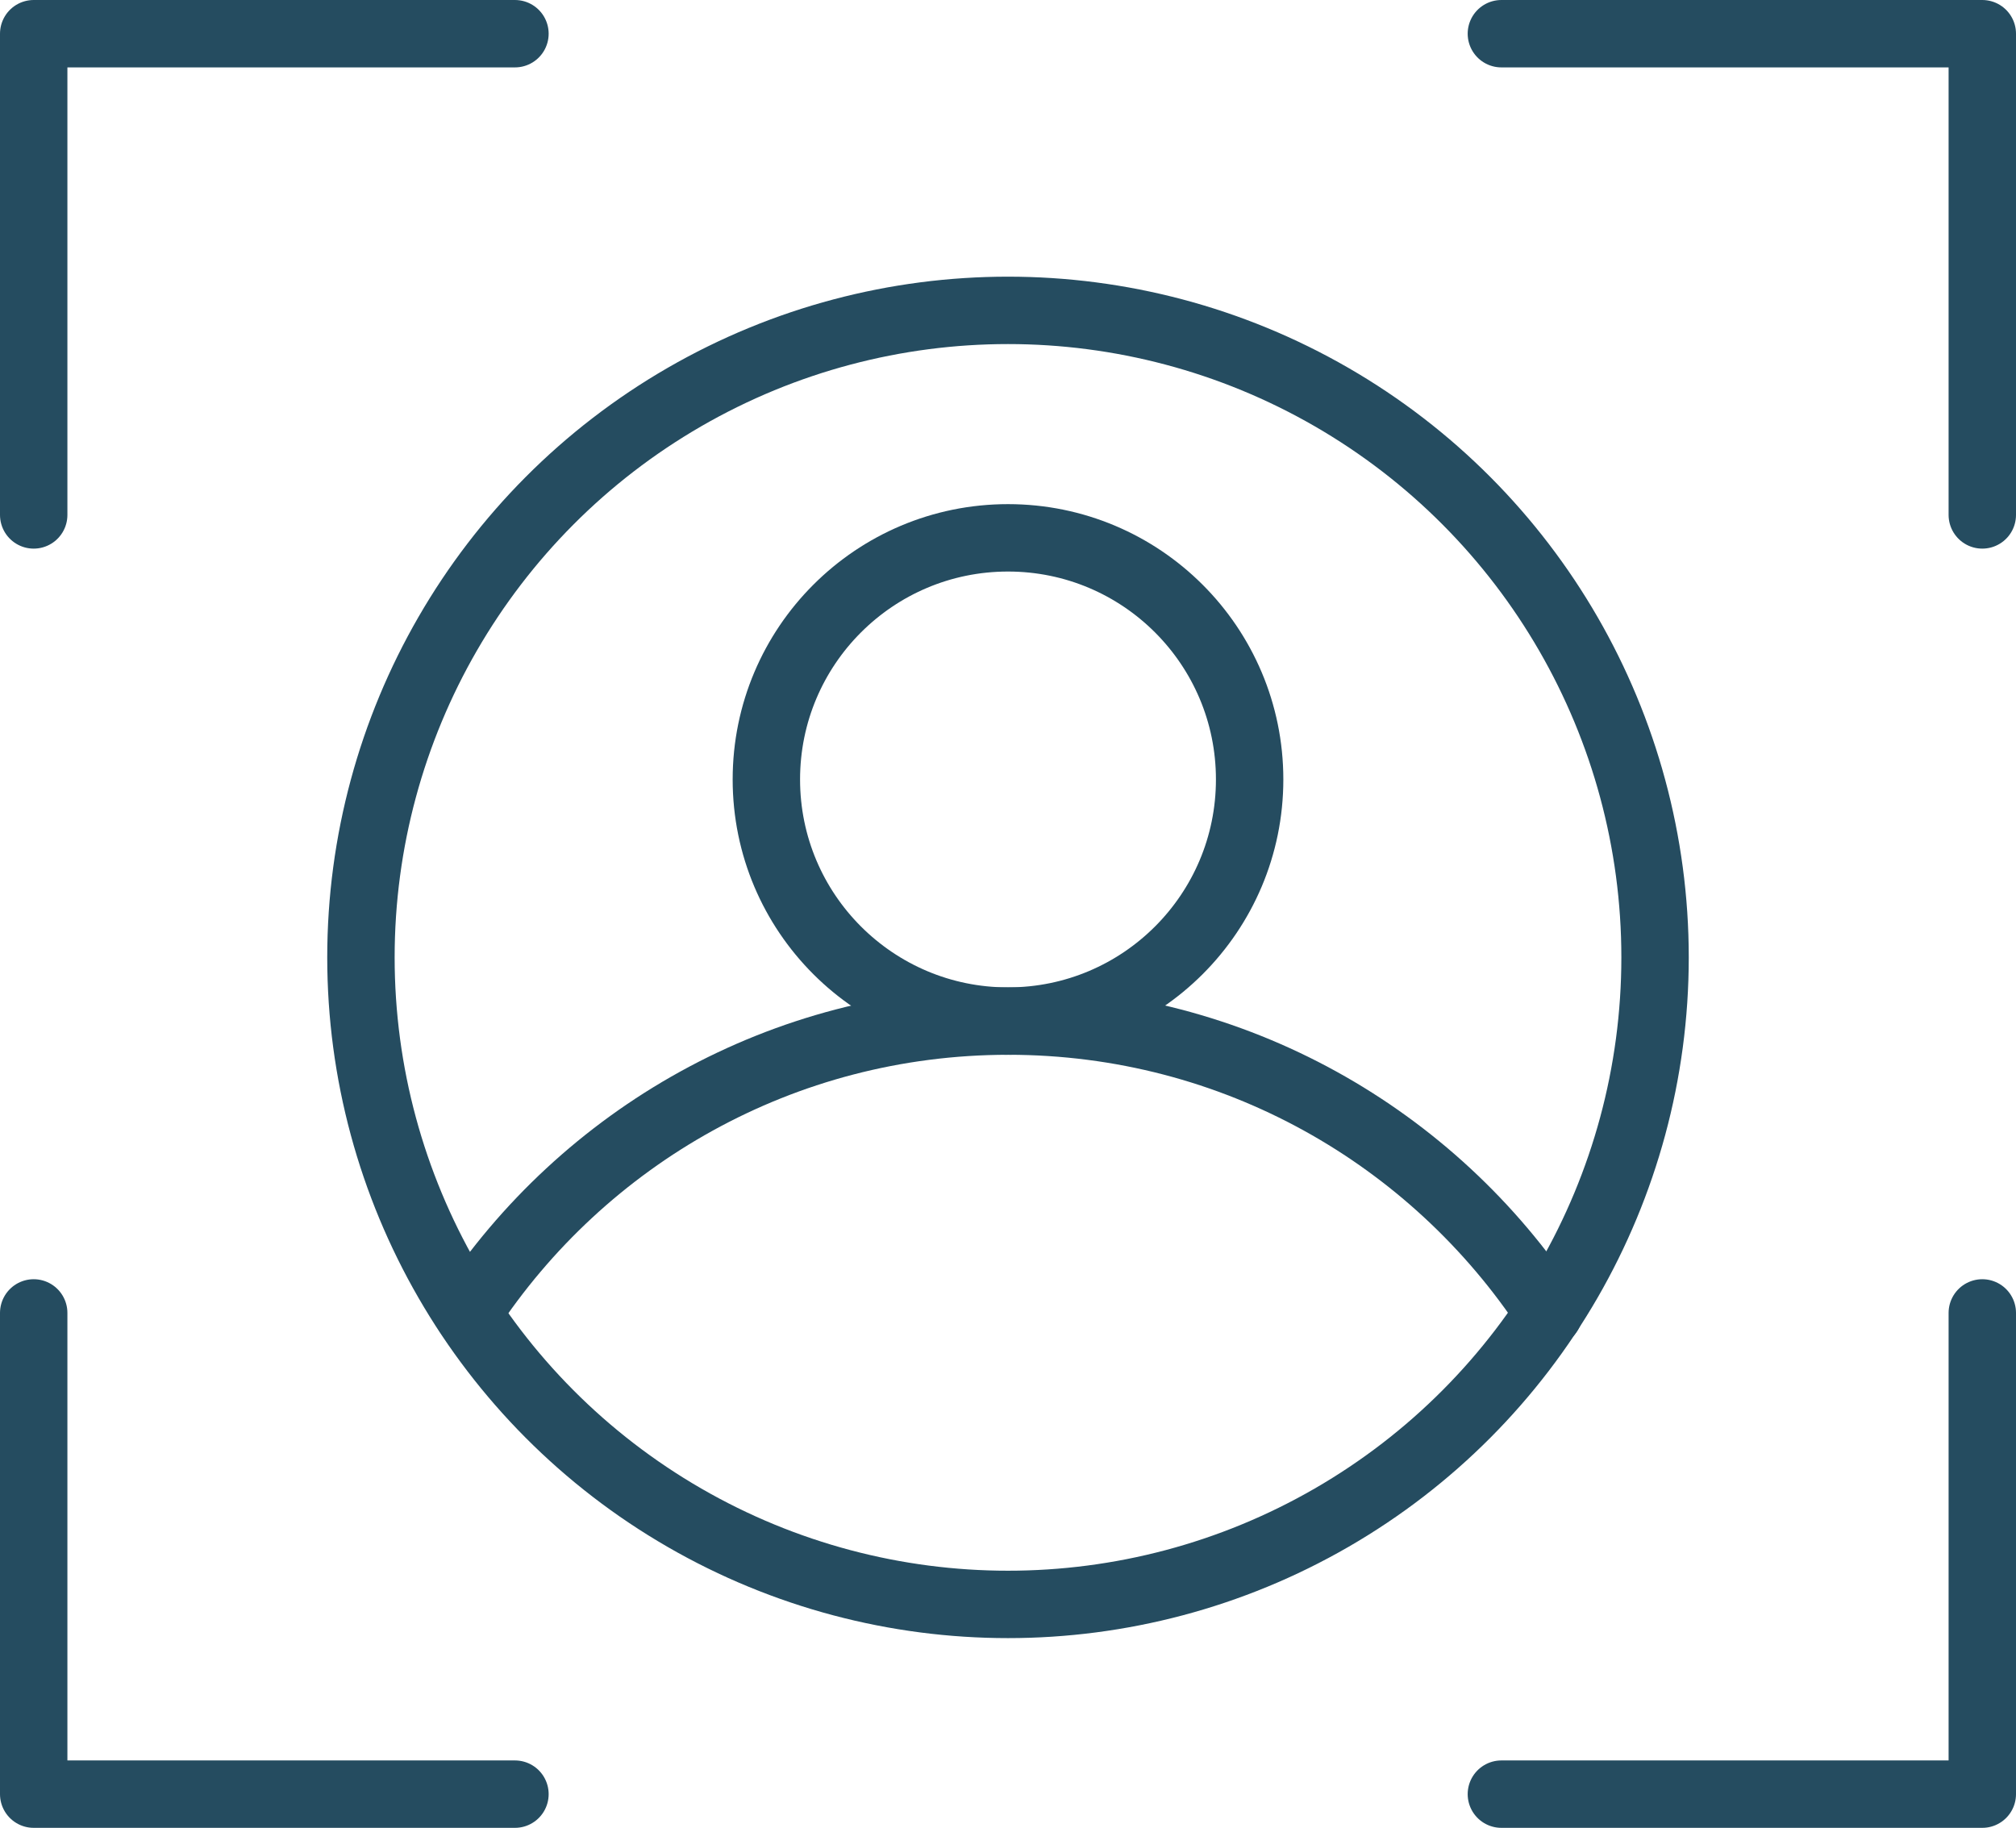 <?xml version="1.0" encoding="UTF-8"?>
<svg id="Layer_2" data-name="Layer 2" xmlns="http://www.w3.org/2000/svg" viewBox="0 0 59.82 54.24">
  <defs>
    <style>
      .cls-1 {
        fill: none;
        stroke: #254c60;
        stroke-linecap: round;
        stroke-linejoin: round;
        stroke-width: 2px;
      }
    </style>
  </defs>
  <g id="Layer_1-2" data-name="Layer 1">
    <g>
      <circle class="cls-1" cx="29.91" cy="28.41" r="19.2"/>
      <path class="cls-1" d="m13.88,38.96c3.43-5.22,9.33-8.66,16.04-8.66s12.61,3.44,16.04,8.66"/>
      <circle class="cls-1" cx="29.91" cy="23.13" r="7.17"/>
      <polyline class="cls-1" points="1 15.28 1 1 15.28 1"/>
      <polyline class="cls-1" points="58.82 15.28 58.82 1 44.55 1"/>
      <polyline class="cls-1" points="58.82 38.96 58.82 53.24 44.55 53.24"/>
      <polyline class="cls-1" points="1 38.96 1 53.24 15.28 53.24"/>
    </g>
  </g>
</svg>